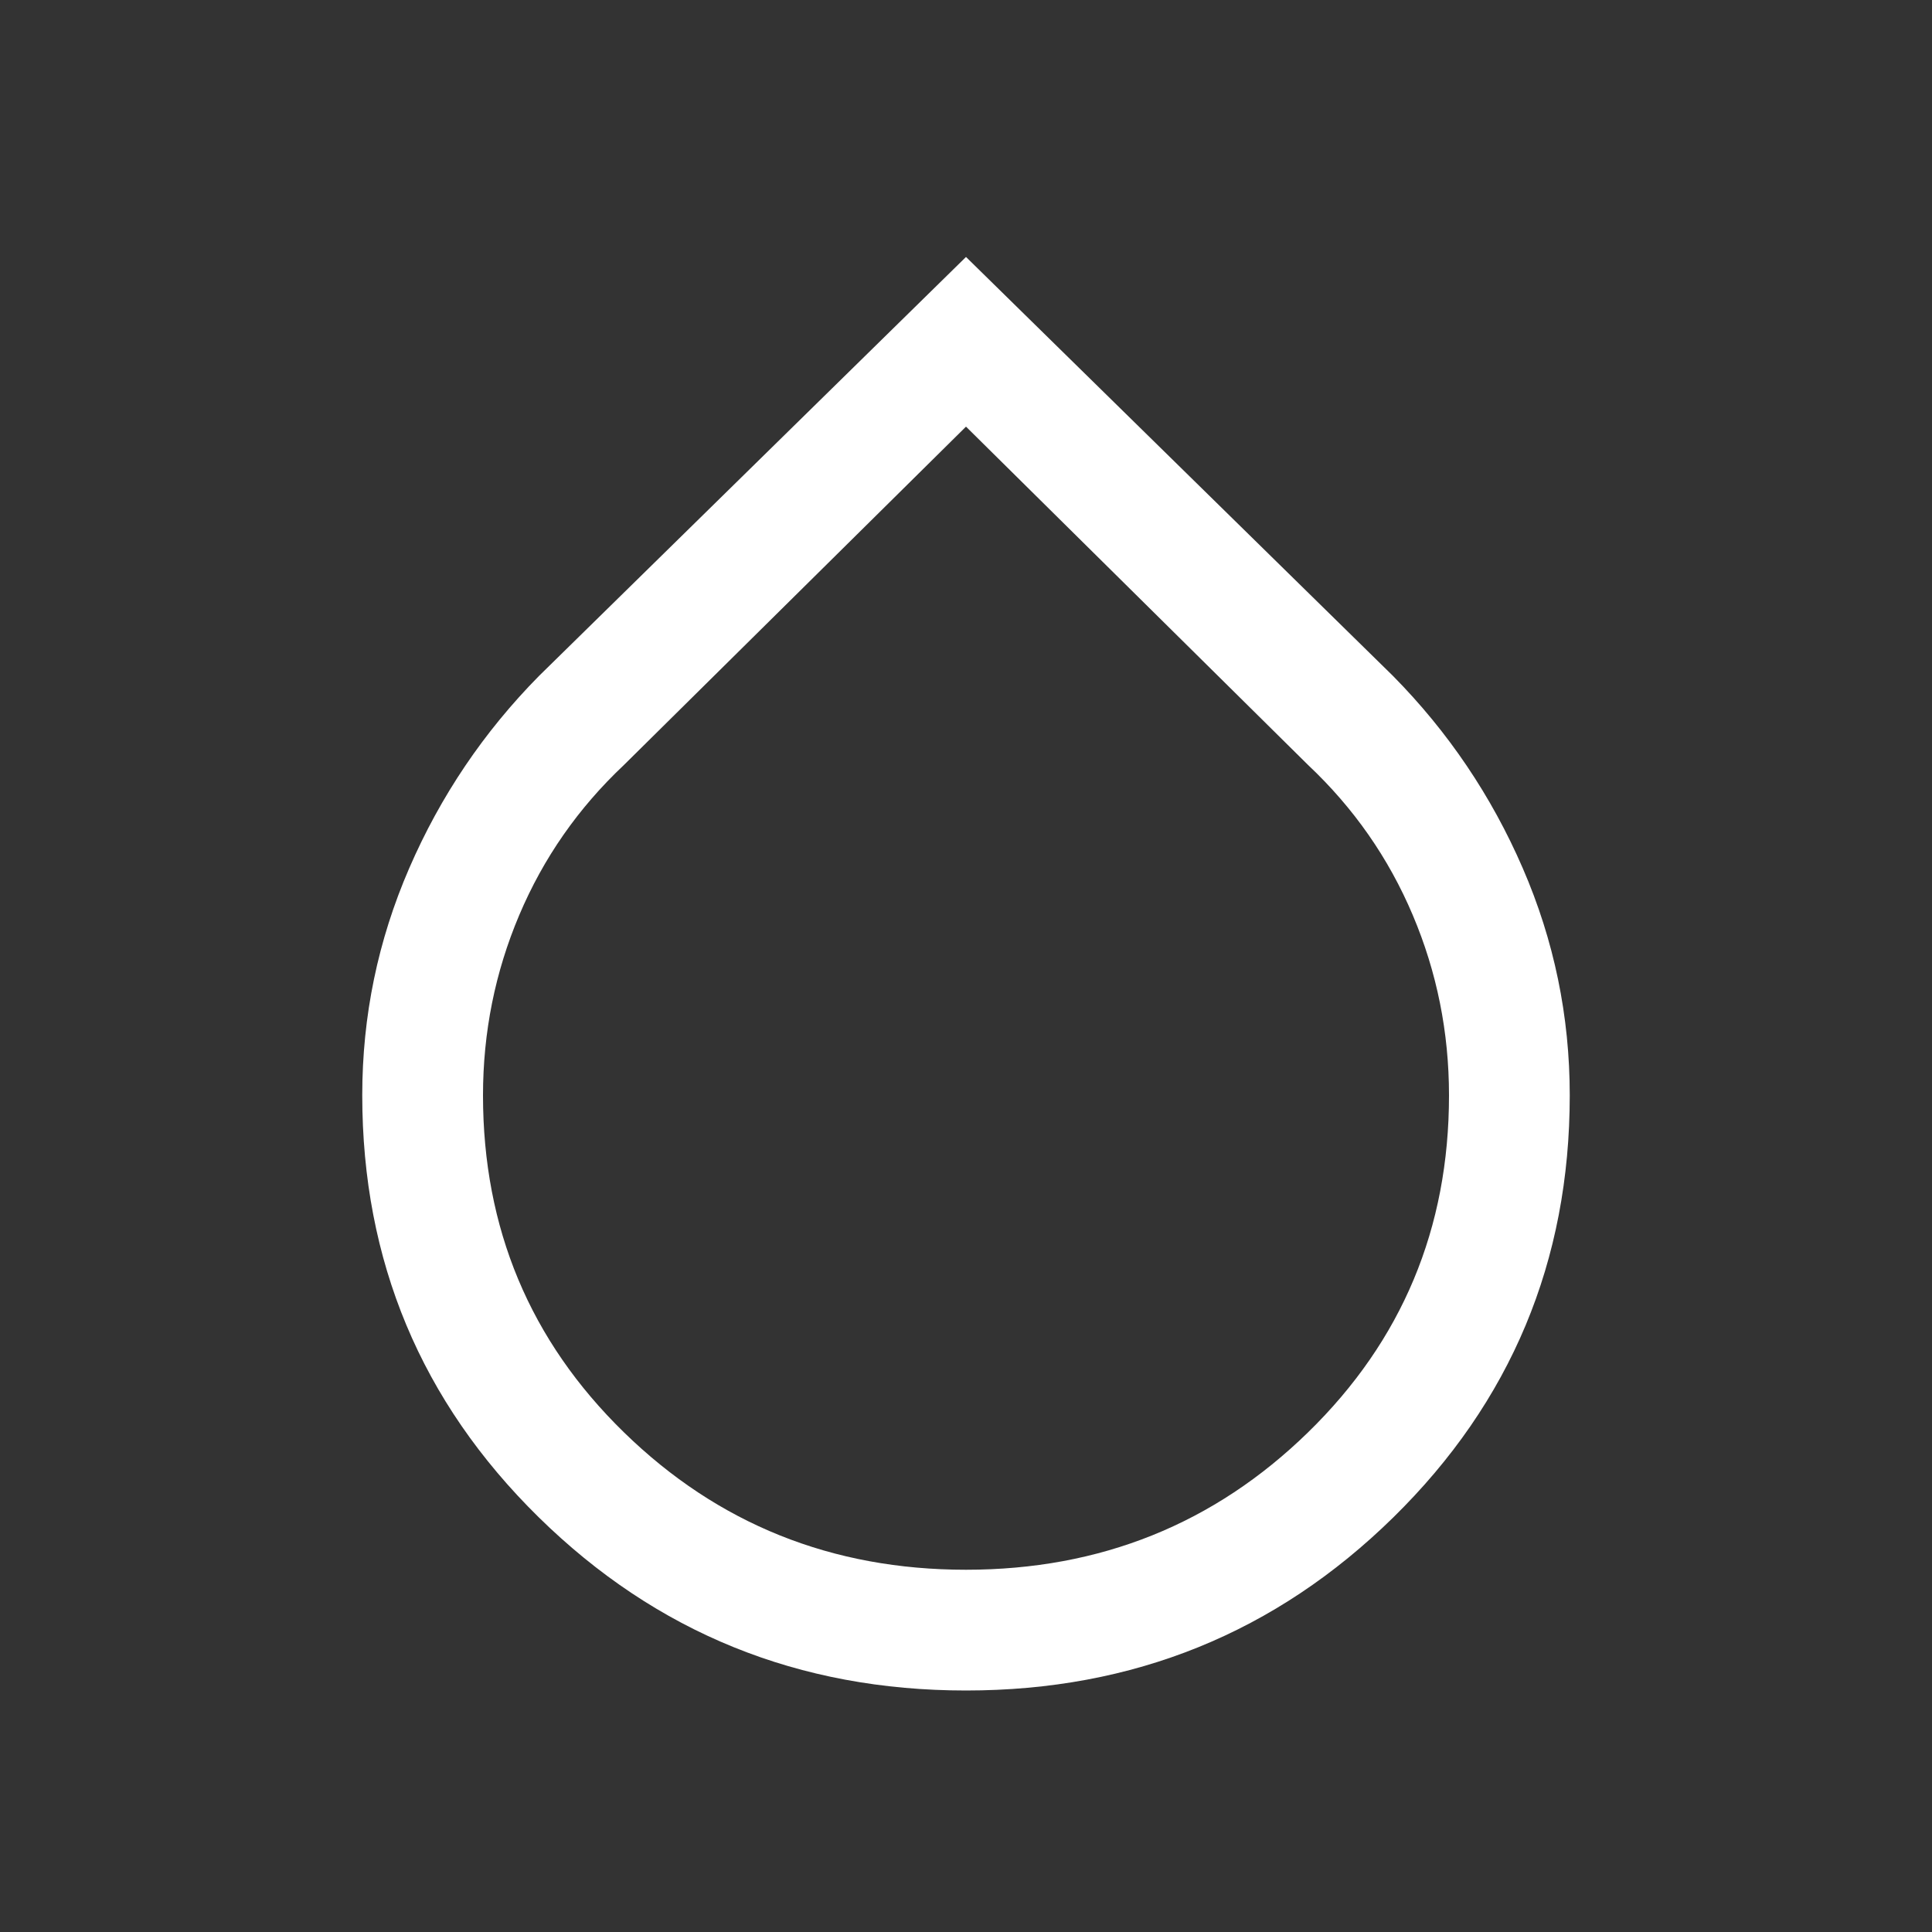 <svg width="40" height="40" viewBox="0 0 40 40" fill="none" xmlns="http://www.w3.org/2000/svg">
<rect x="0" y="0" width="40" height="40" fill="#333333" stroke="none"/>
<mask id="mask0_585_1228" style="mask-type:alpha" maskUnits="userSpaceOnUse" x="0" y="0" width="40" height="40">
<rect width="40" height="40" fill="#D9D9D9"/>
</mask>
<g mask="url(#mask0_585_1228)">
<path d="M20 35C16.536 35 13.587 33.804 11.152 31.412C8.717 29.019 7.5 26.107 7.5 22.675C7.5 21.037 7.824 19.47 8.473 17.974C9.121 16.479 10.017 15.152 11.16 13.994L20 5.32L28.84 13.994C29.983 15.152 30.879 16.479 31.527 17.975C32.176 19.471 32.5 21.039 32.5 22.678C32.5 26.113 31.282 29.025 28.848 31.415C26.413 33.805 23.464 35 20 35ZM20 32.5C22.778 32.5 25.139 31.551 27.083 29.654C29.028 27.756 30 25.431 30 22.679C30 21.372 29.75 20.128 29.25 18.947C28.75 17.765 28.028 16.729 27.083 15.839L20 8.833L12.917 15.839C11.972 16.729 11.25 17.765 10.75 18.947C10.25 20.128 10 21.372 10 22.679C10 25.431 10.972 27.756 12.917 29.654C14.861 31.551 17.222 32.5 20 32.5Z" fill="white"/>
</g>
</svg>
